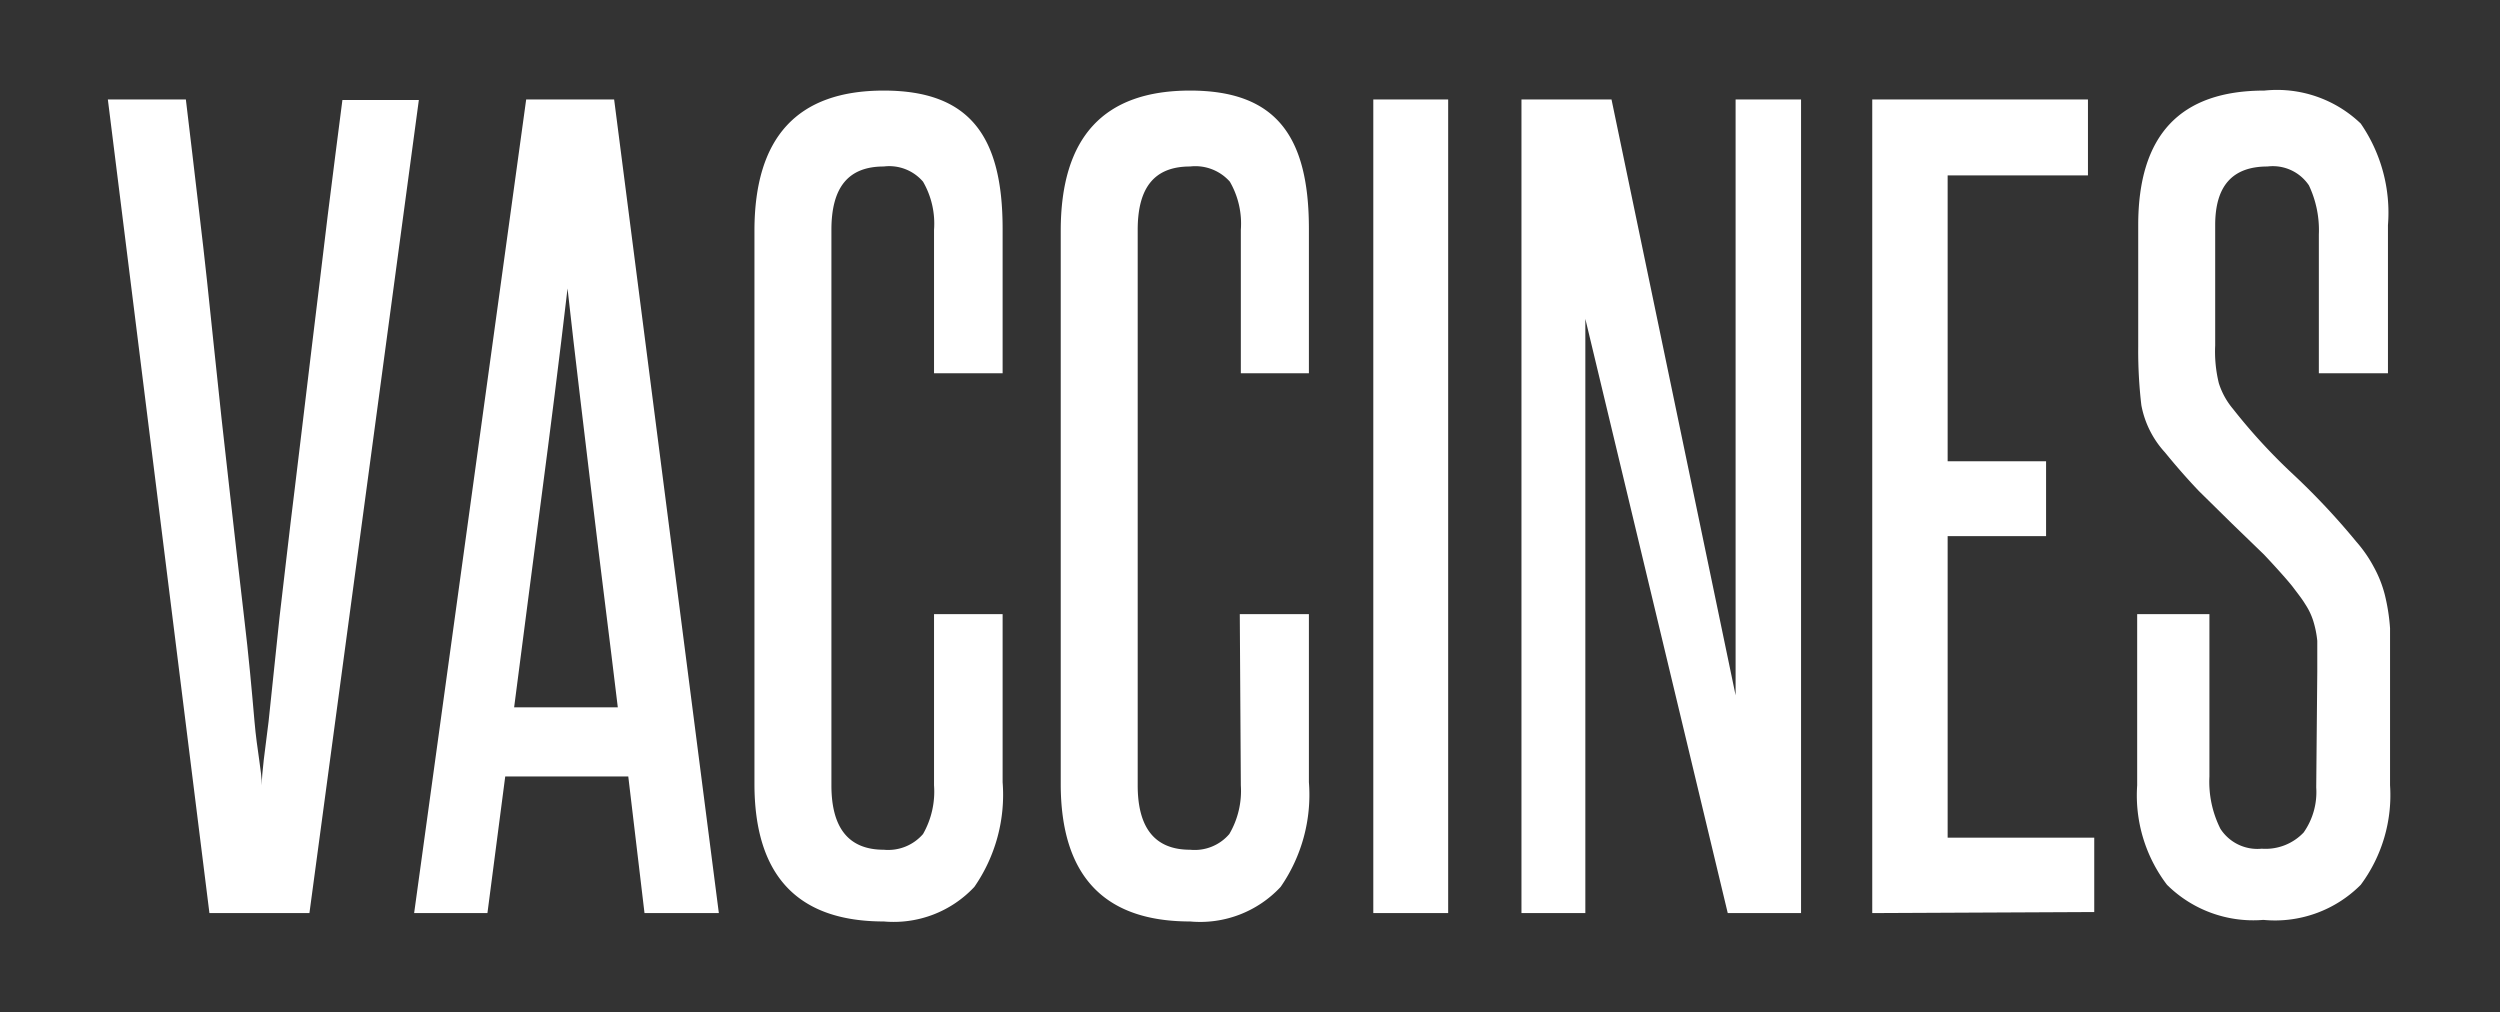 <svg xmlns="http://www.w3.org/2000/svg" width="47.75" height="19.33" viewBox="0 0 47.75 19.33"><rect x="0" y="0" width="47.75" height="19.33" fill="#333333" stroke="none"/><defs><style>.cls-1{fill:#fff;}</style></defs><title>Vaccines-Text</title><g id="Layer_2" data-name="Layer 2"><path class="cls-1" d="M4,17.44,2.06,1.9H3.55c.08.64.16,1.37.26,2.2S4,5.78,4.09,6.66s.19,1.78.29,2.66.19,1.7.28,2.45.15,1.42.2,2S5,14.72,5,15c0-.25.06-.66.13-1.22l.21-2c.09-.75.18-1.57.29-2.45s.21-1.77.32-2.66.21-1.74.31-2.56.2-1.56.28-2.2H8L5.91,17.44Z"/><path class="cls-1" d="M12.31,17.44,12,14.83H9.65l-.34,2.61H7.91L10.05,1.9h1.68l2,15.54Zm-.51-3.93c-.16-1.34-.33-2.65-.49-4s-.32-2.64-.47-4c-.16,1.37-.33,2.71-.5,4s-.34,2.62-.52,4Z"/><path class="cls-1" d="M17.84,11.73h1.31v3.21a3.09,3.09,0,0,1-.54,2,2.11,2.11,0,0,1-1.73.66c-1.65,0-2.47-.88-2.47-2.63V4.41c0-1.79.82-2.68,2.47-2.68s2.27.88,2.27,2.64V7.13H17.84V4.39a1.6,1.6,0,0,0-.21-.92.85.85,0,0,0-.75-.29c-.68,0-1,.4-1,1.21V15q0,1.23,1,1.23a.88.88,0,0,0,.75-.3,1.64,1.64,0,0,0,.21-.93Z"/><path class="cls-1" d="M23.68,11.73H25v3.21a3.09,3.09,0,0,1-.54,2,2.1,2.1,0,0,1-1.73.66c-1.65,0-2.47-.88-2.47-2.63V4.41c0-1.79.82-2.68,2.47-2.68S25,2.61,25,4.37V7.13h-1.3V4.39a1.6,1.6,0,0,0-.21-.92.88.88,0,0,0-.76-.29c-.68,0-1,.4-1,1.21V15q0,1.23,1,1.23a.87.87,0,0,0,.75-.3,1.63,1.63,0,0,0,.22-.93Z"/><path class="cls-1" d="M26.23,17.44V1.9h1.43V17.44Z"/><path class="cls-1" d="M33,17.44,30.28,6.09c0,1.18,0,2.33,0,3.44v7.91H29.06V1.9h1.72l2.37,11.38c0-1.07,0-2.12,0-3.14V1.9H34.4V17.44Z"/><path class="cls-1" d="M35.76,17.44V1.9h4.12V3.35H37.2V8.81h1.88v1.43H37.2V16H40v1.42Z"/><path class="cls-1" d="M44.26,12.83c0-.24,0-.44,0-.59a1.91,1.91,0,0,0-.08-.39,1.28,1.28,0,0,0-.15-.31c-.06-.1-.14-.2-.23-.32s-.37-.43-.56-.63L42.63,10,42,9.38c-.21-.22-.43-.47-.65-.74a1.83,1.83,0,0,1-.45-.9,8.89,8.89,0,0,1-.06-1.12V4.3c0-1.72.8-2.57,2.41-2.57a2.31,2.31,0,0,1,1.84.63,3,3,0,0,1,.52,1.94V7.13H44.29V4.48a2,2,0,0,0-.19-.94.83.83,0,0,0-.79-.36c-.67,0-1,.37-1,1.12V6.6a2.53,2.53,0,0,0,.07.72,1.43,1.43,0,0,0,.27.49,11,11,0,0,0,1.16,1.26A13.47,13.47,0,0,1,45,10.34a2.54,2.54,0,0,1,.34.49,2.25,2.25,0,0,1,.21.53,3.74,3.74,0,0,1,.1.64q0,.36,0,.81V15a2.87,2.87,0,0,1-.56,1.9,2.31,2.31,0,0,1-1.86.67,2.34,2.34,0,0,1-1.84-.67,2.82,2.82,0,0,1-.57-1.9V11.73h1.38v3.1a2,2,0,0,0,.21,1,.84.84,0,0,0,.79.38A1,1,0,0,0,44,15.9a1.34,1.34,0,0,0,.24-.86Z"/></g></svg>